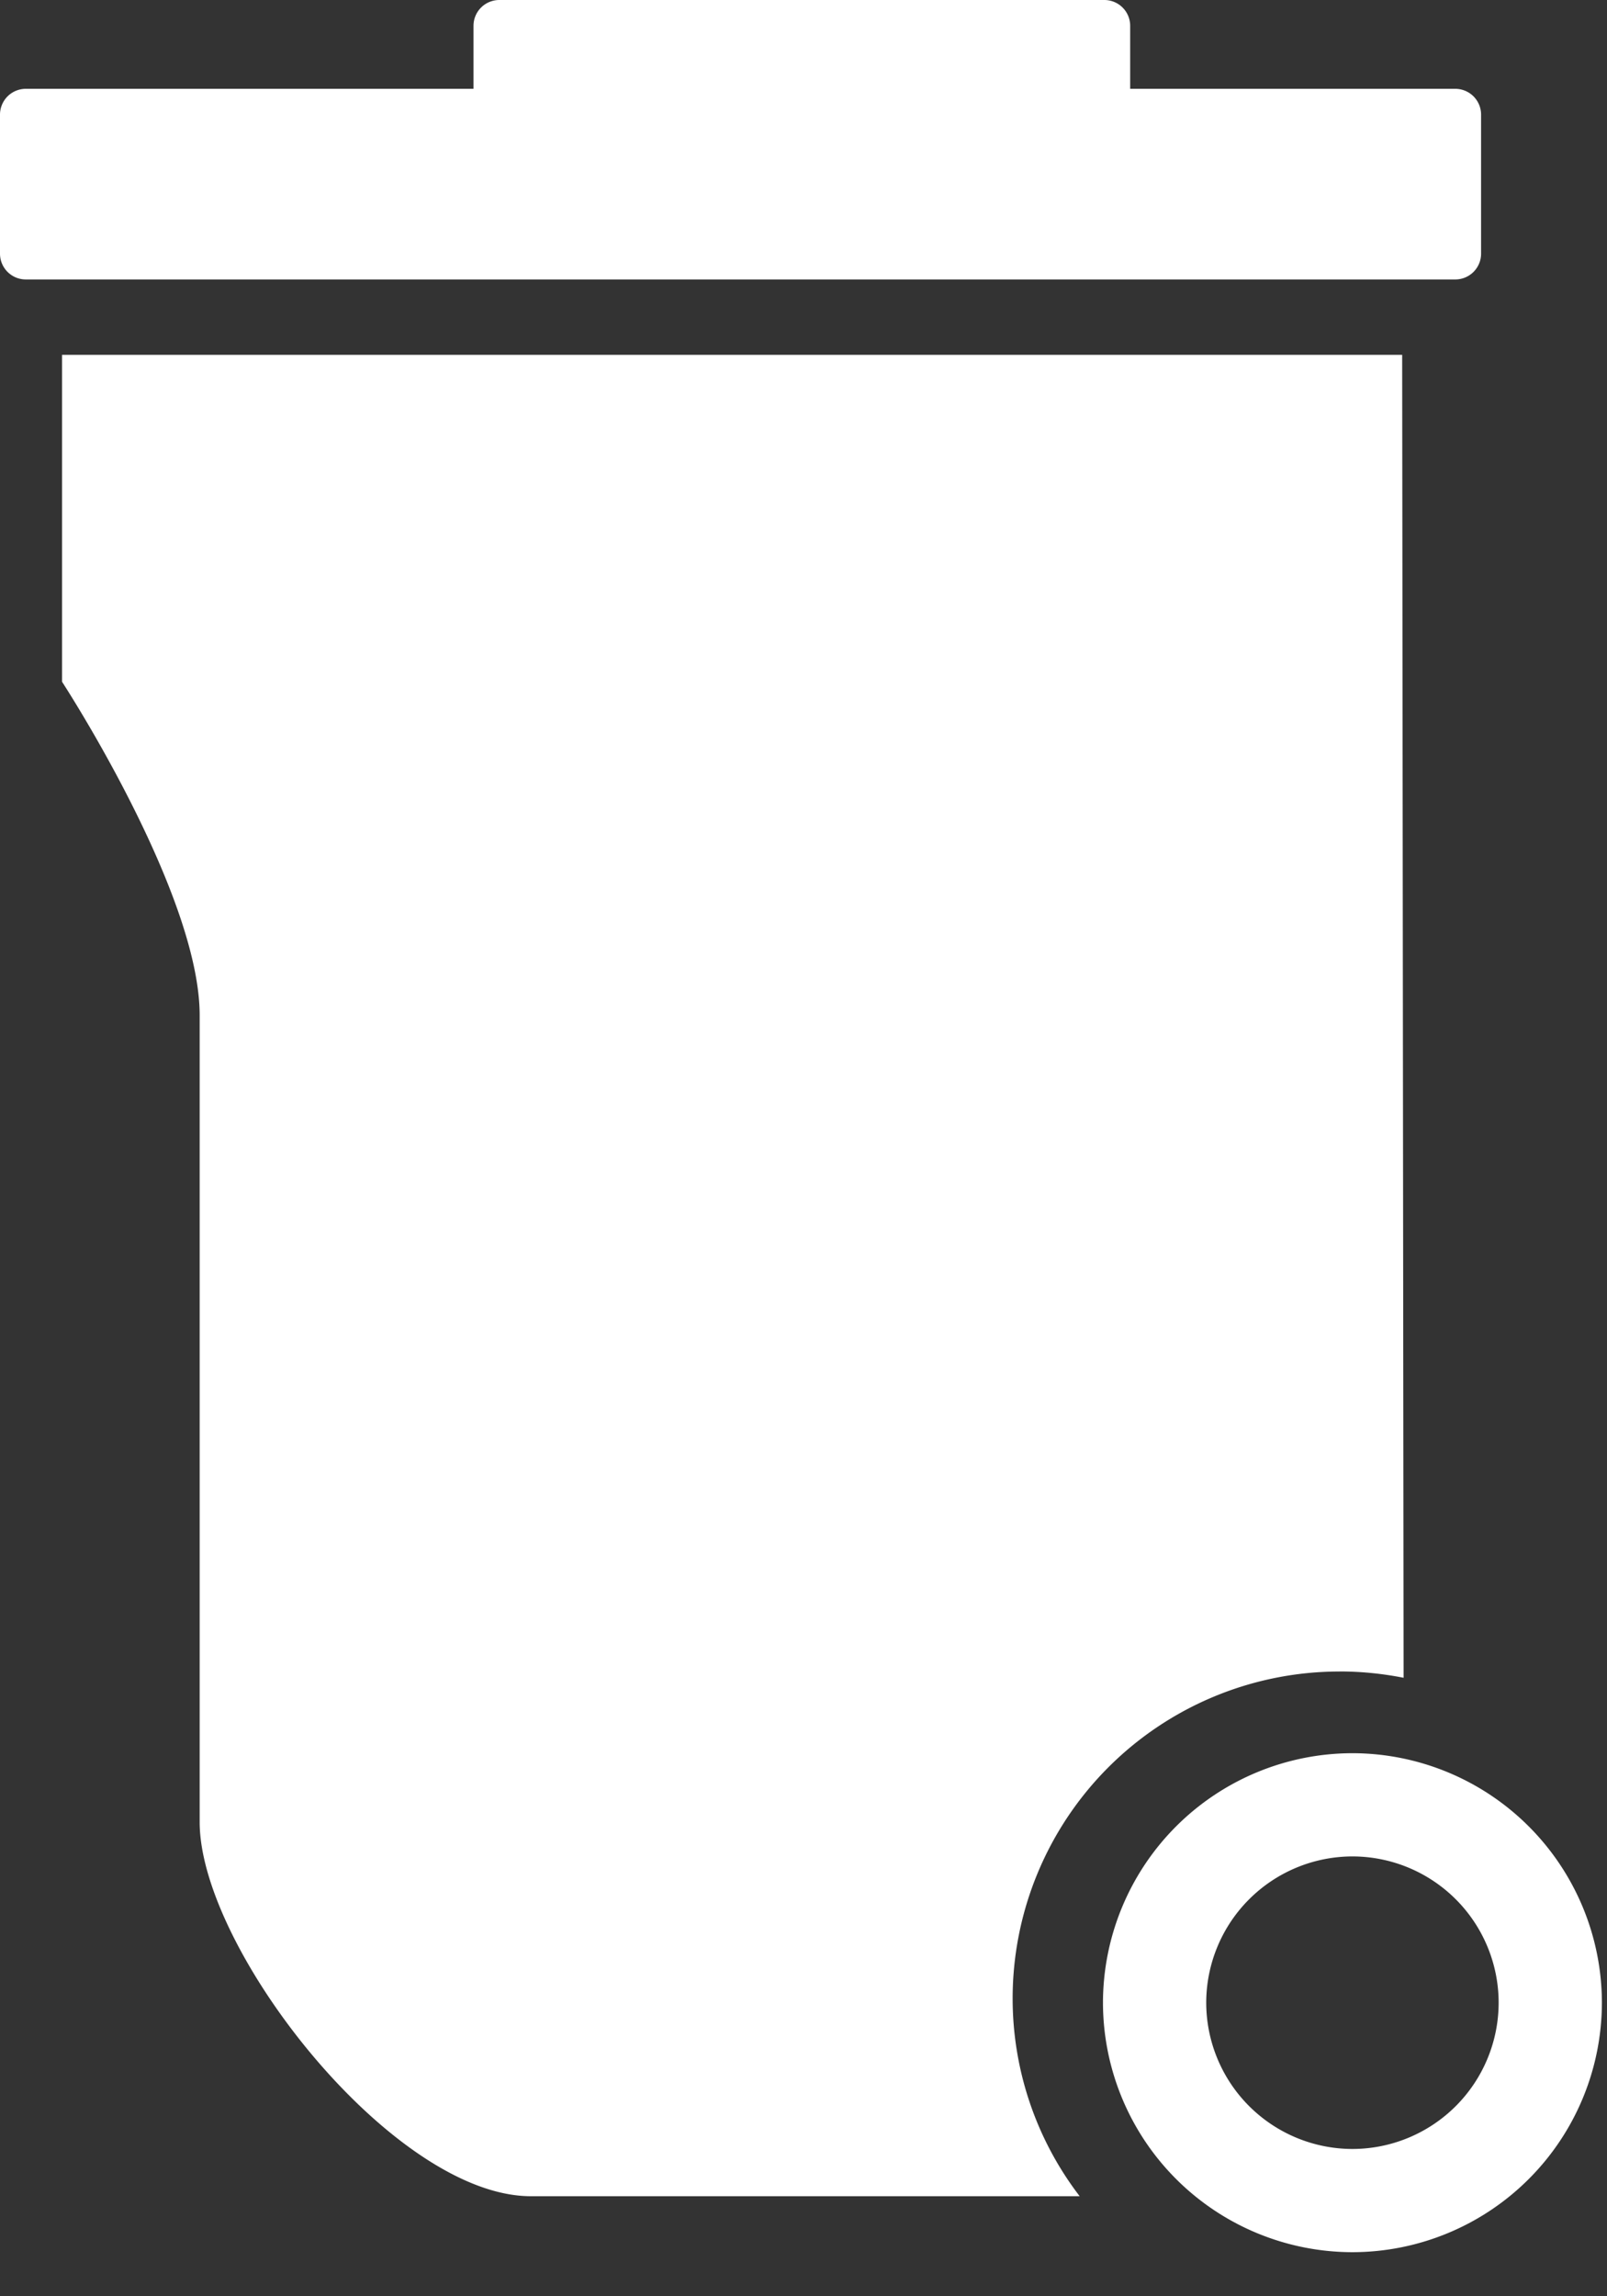 <svg xmlns="http://www.w3.org/2000/svg" width="28" height="40" viewBox="0 0 28 40"><rect x="0" y="0" width="28" height="40" fill="#333333" stroke="none"/><g><g><path fill="#fff" d="M23.564 37.434a2.551 2.551 0 0 1-2.547-2.548 2.551 2.551 0 0 1 2.547-2.548 2.55 2.55 0 0 1 2.548 2.548 2.55 2.55 0 0 1-2.548 2.548zm0-6.894a4.351 4.351 0 0 0-4.346 4.346 4.351 4.351 0 0 0 4.346 4.346 4.351 4.351 0 0 0 4.347-4.346 4.352 4.352 0 0 0-4.347-4.346zm2.242-26.122V1.997a.45.45 0 0 0-.45-.45h-5.664V.45a.45.45 0 0 0-.45-.45H8.7a.45.45 0 0 0-.45.45v1.097H.45a.45.45 0 0 0-.45.45v2.421c0 .249.201.45.45.45h24.906c.249 0 .45-.201.45-.45zM23.34 29.116c.382 0 .755.039 1.116.11l-.025-23.045H1.081v5.695s2.398 3.675 2.398 5.81V31.74c0 2.21 3.372 6.517 5.771 6.517h9.562a5.662 5.662 0 0 1-1.168-3.445 5.696 5.696 0 0 1 5.696-5.695z"/></g></g></svg>